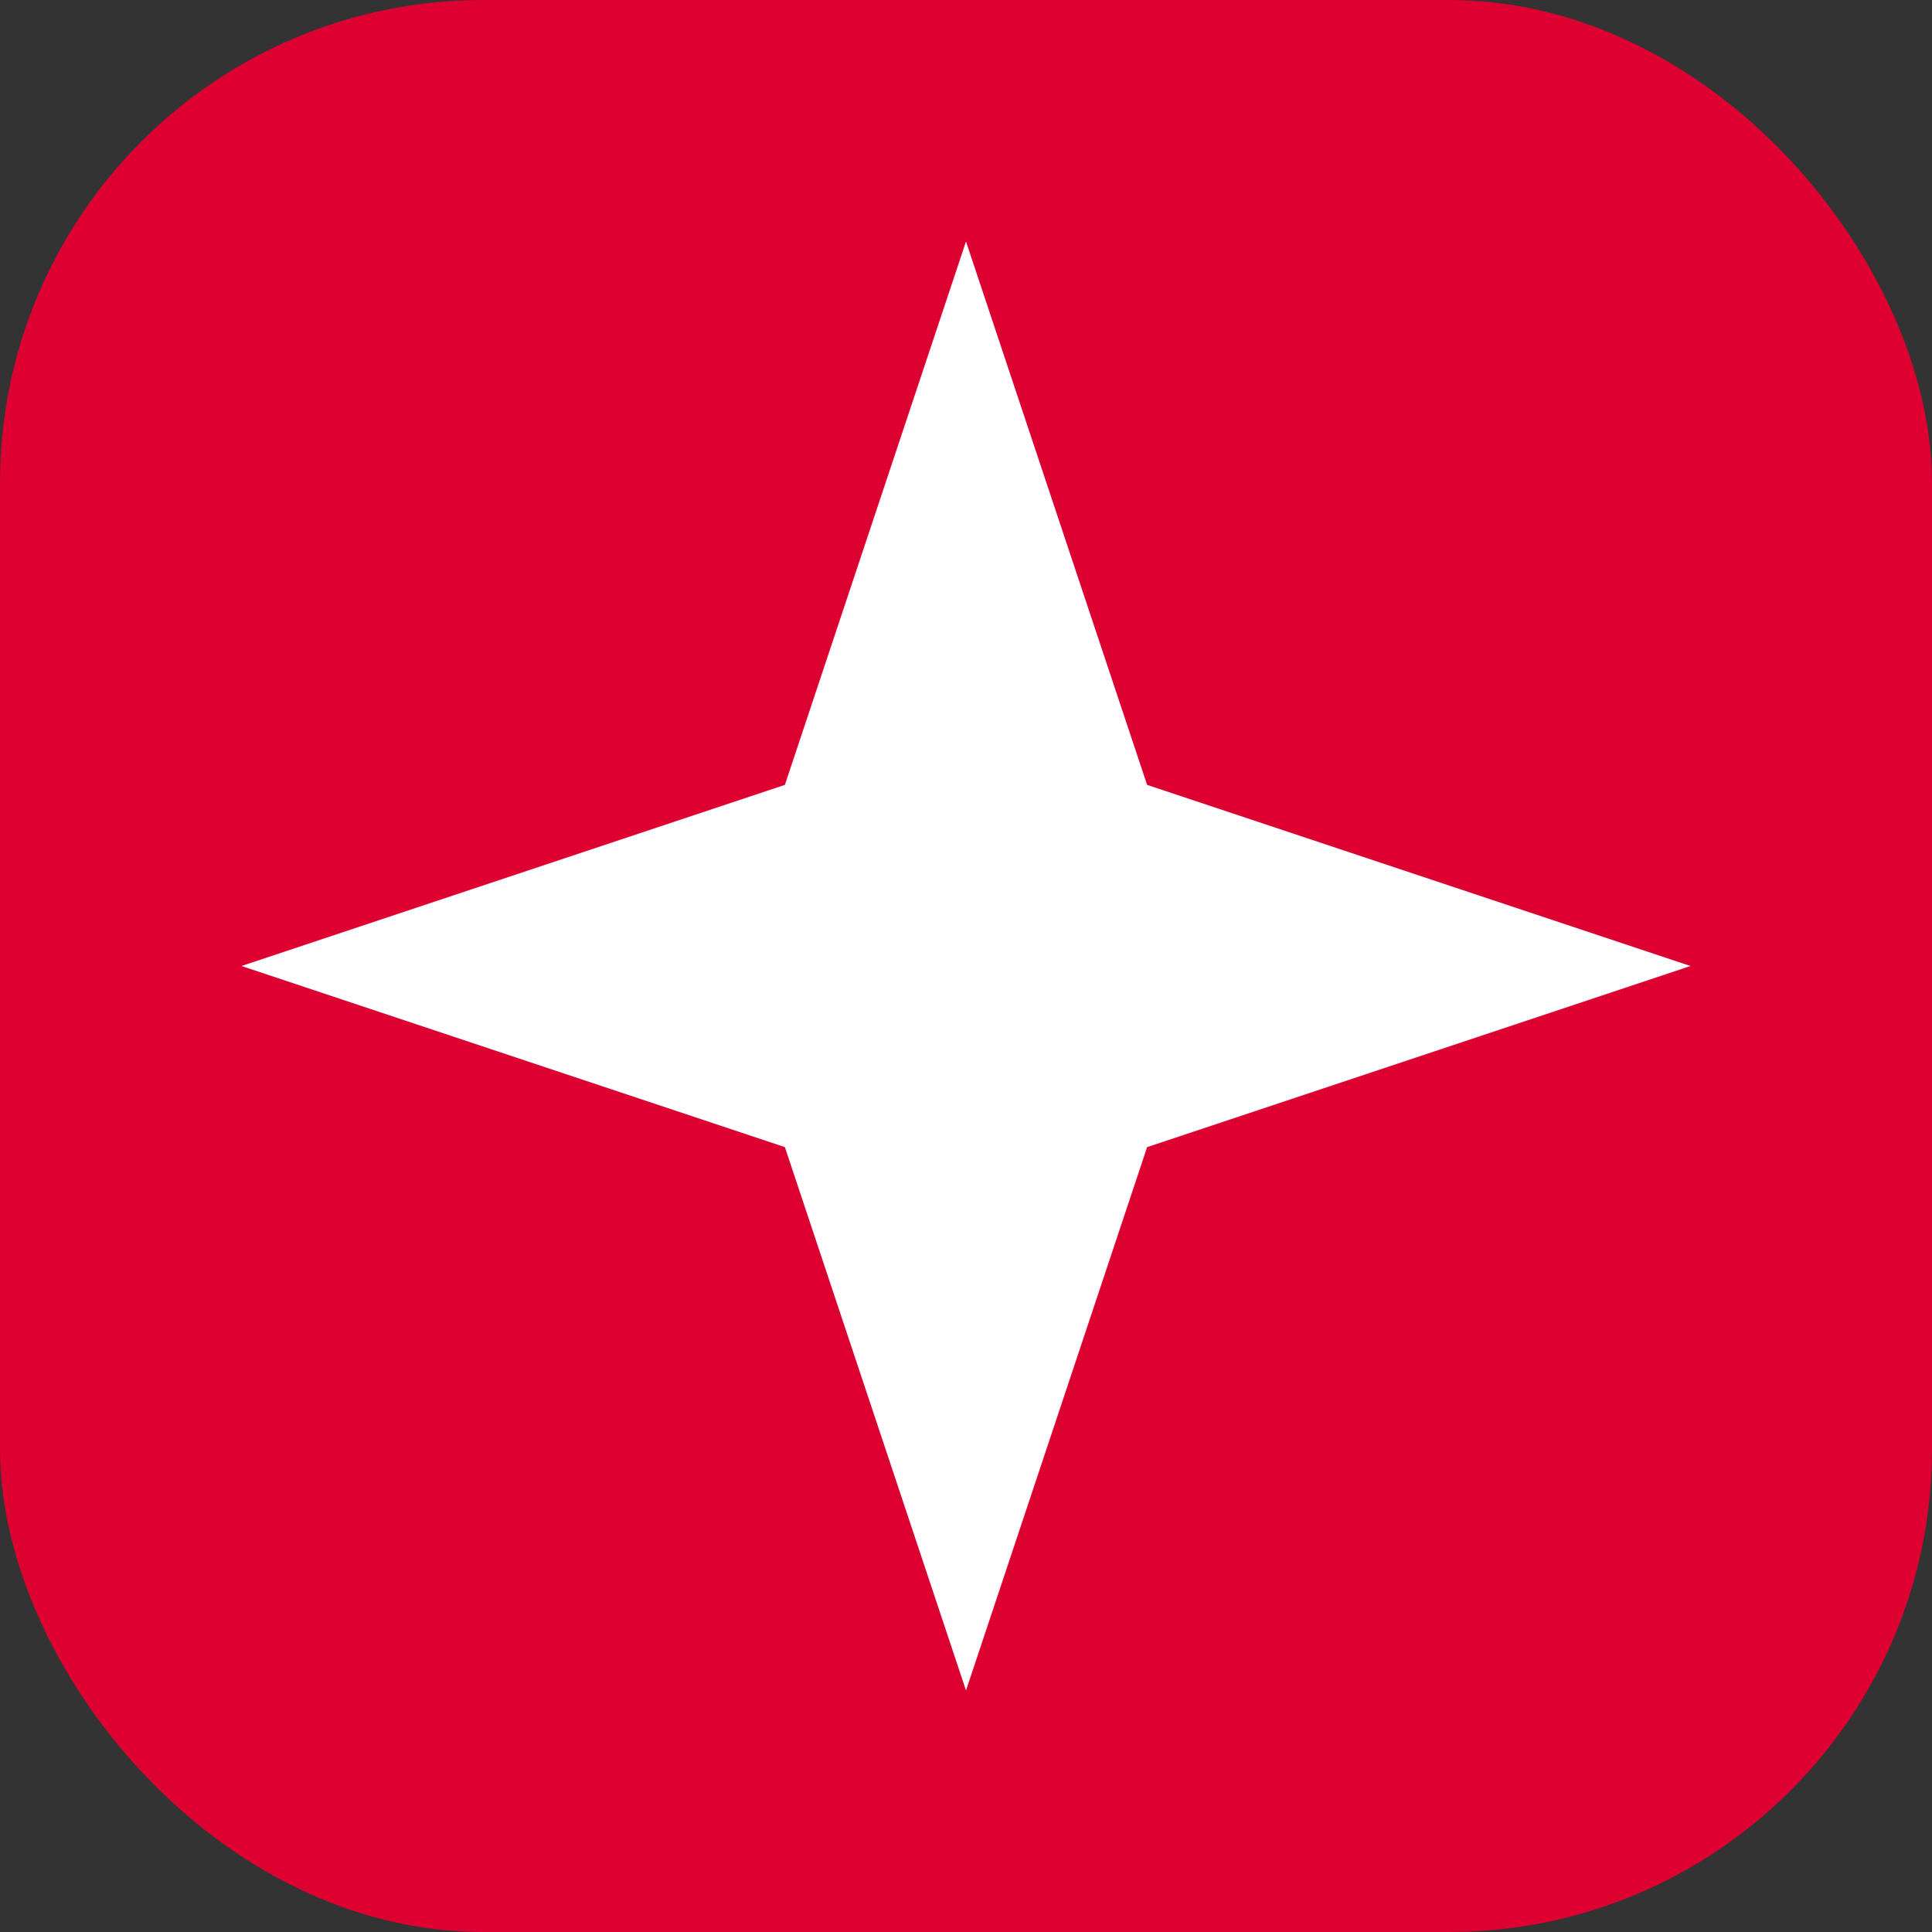 <svg width="32" height="32" viewBox="0 0 32 32" fill="none" xmlns="http://www.w3.org/2000/svg">
    <rect x="0" y="0" width="32" height="32" fill="#333333" stroke="none"/>
    <rect width="32" height="32" rx="8" fill="#dd0031" />
    <path d="M16 4 L19 13 L28 16 L19 19 L16 28 L13 19 L4 16 L13 13 Z" fill="white" />
</svg>